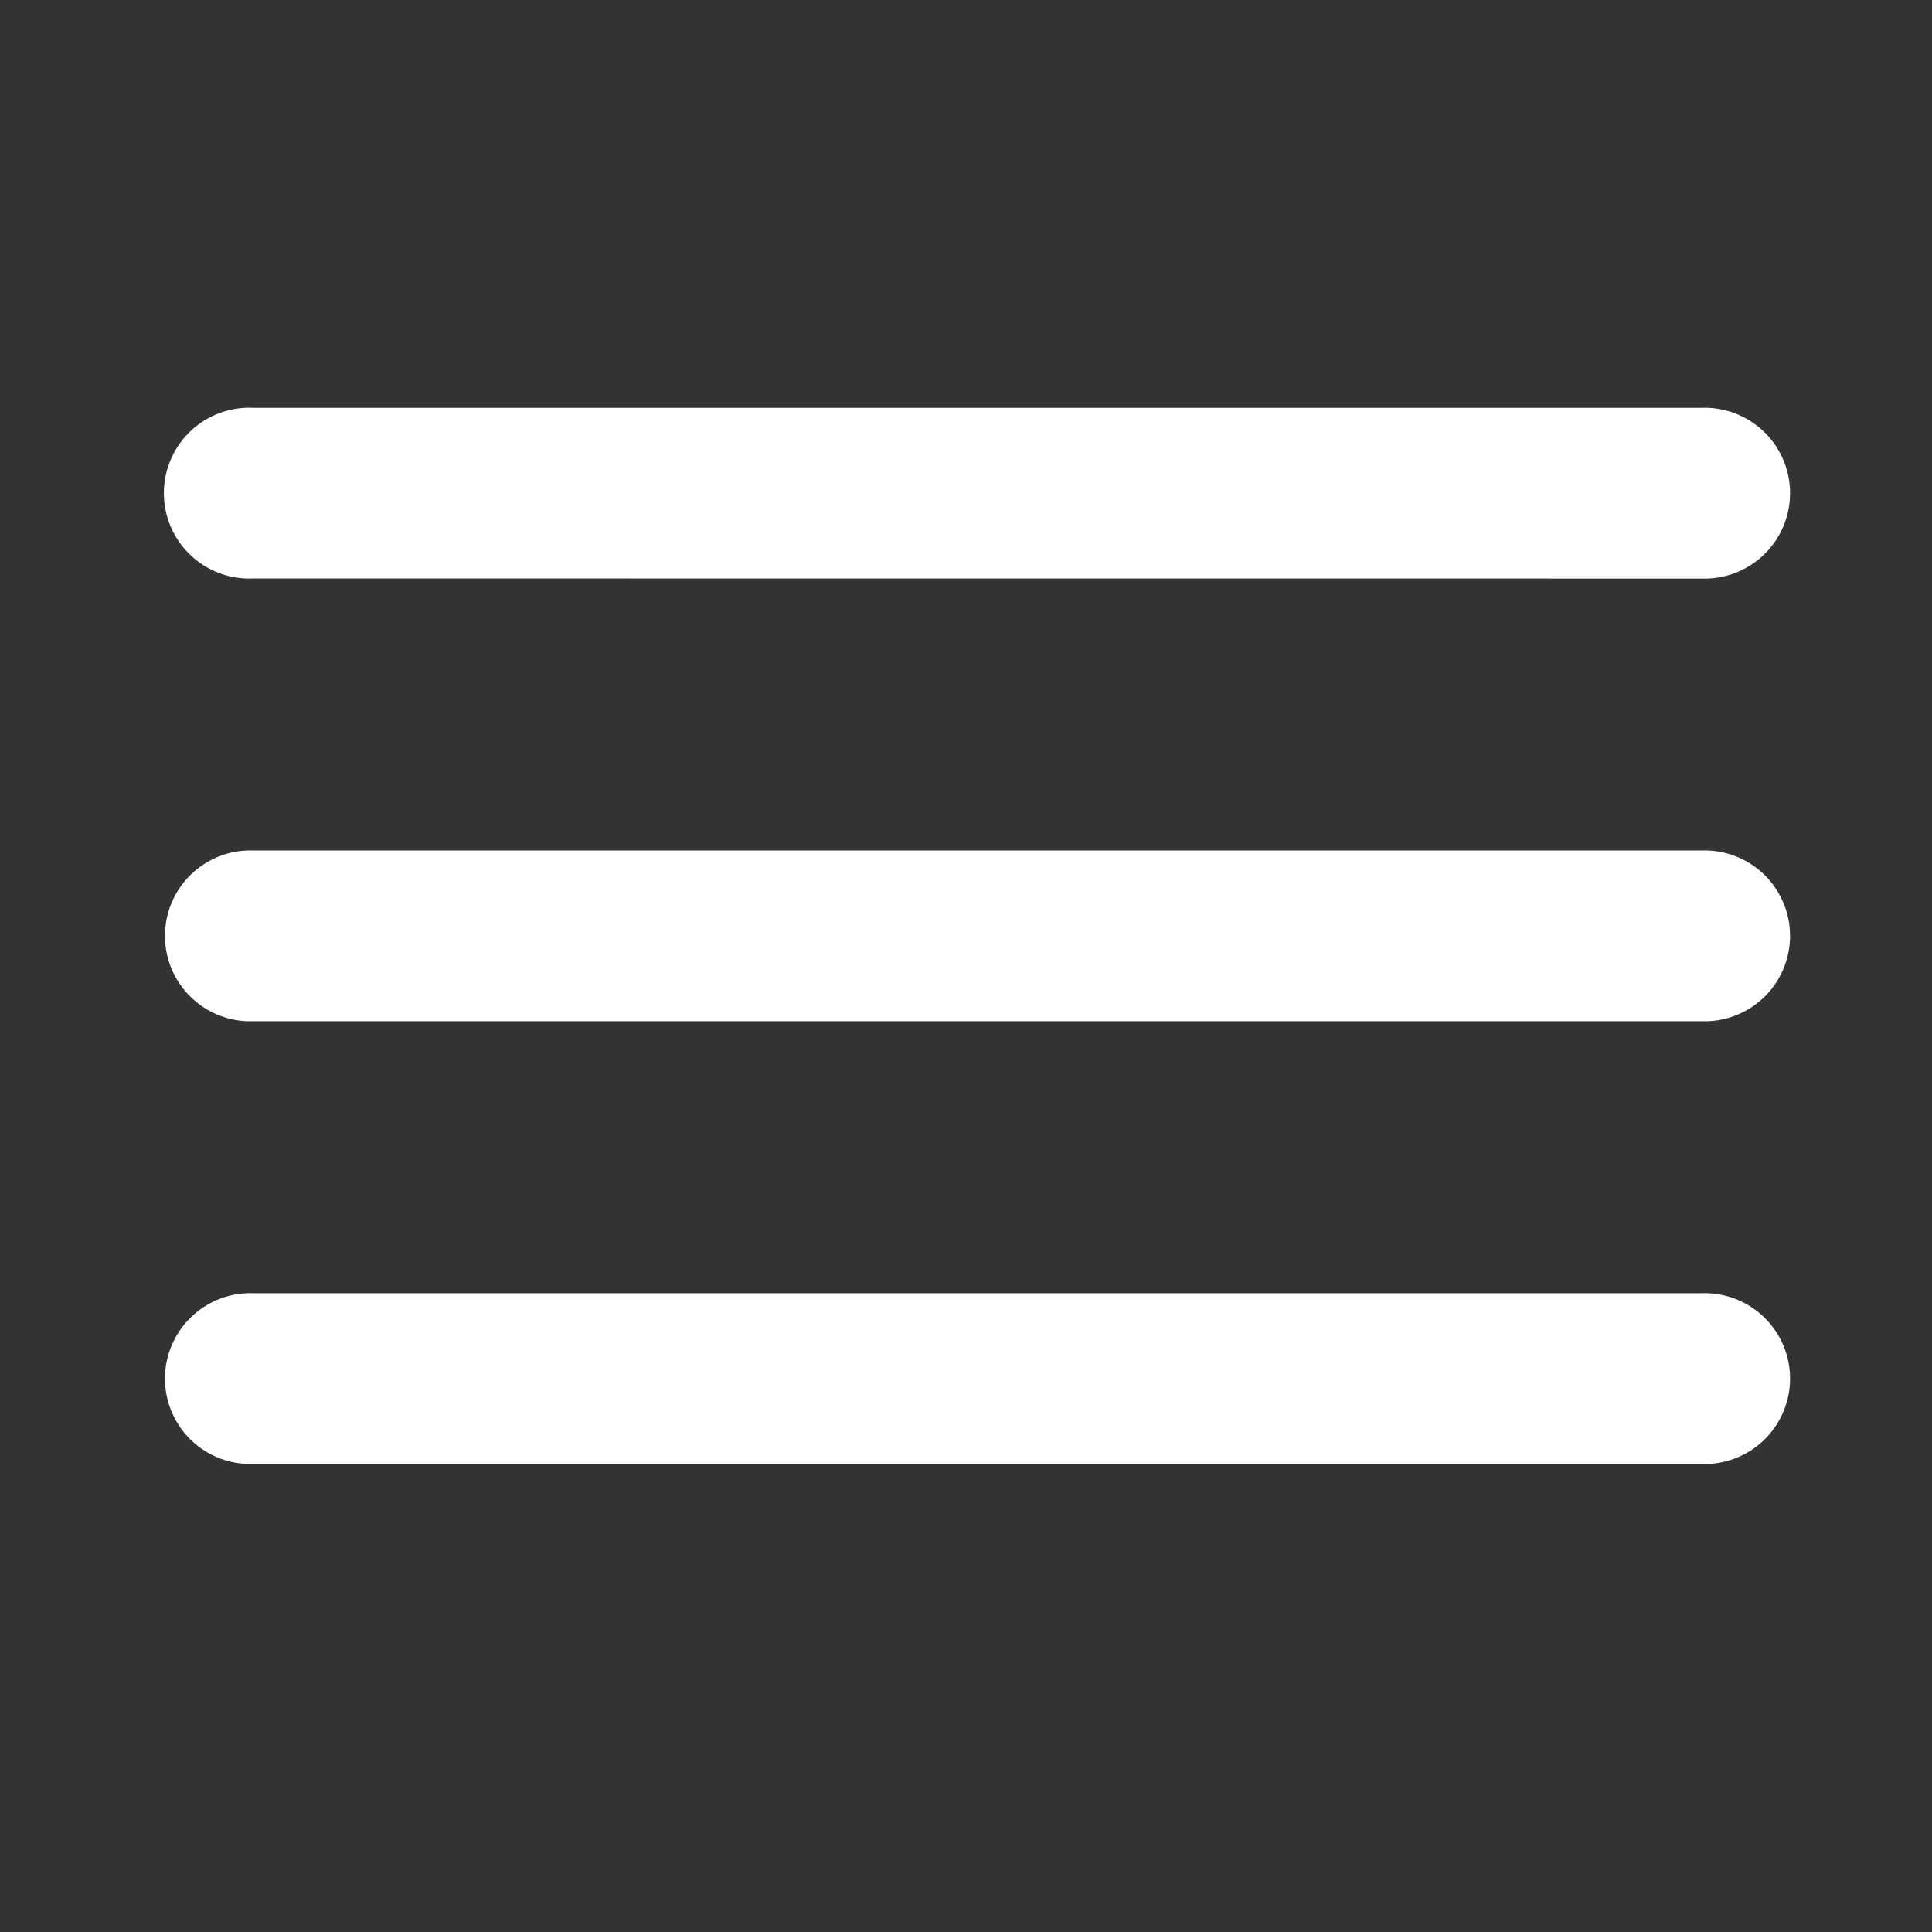 <svg xmlns="http://www.w3.org/2000/svg" xmlns:xlink="http://www.w3.org/1999/xlink" width="24" height="24" viewBox="0 0 24 24"><rect x="0" y="0" width="24" height="24" fill="#333333" stroke="none"/><defs><clipPath id="a"><rect width="24" height="24" fill="none"/></clipPath></defs><g clip-path="url(#a)"><path d="M1.062,13.12a1.061,1.061,0,1,1,0-2.121h18a1.061,1.061,0,1,1,0,2.121Zm0-5.5a1.061,1.061,0,1,1,0-2.121h18a1.061,1.061,0,1,1,0,2.121Zm0-5.5A1.061,1.061,0,1,1,1.062,0h18a1.061,1.061,0,1,1,0,2.121Z" transform="translate(2.081 5.066)" fill="#fff"/></g></svg>
